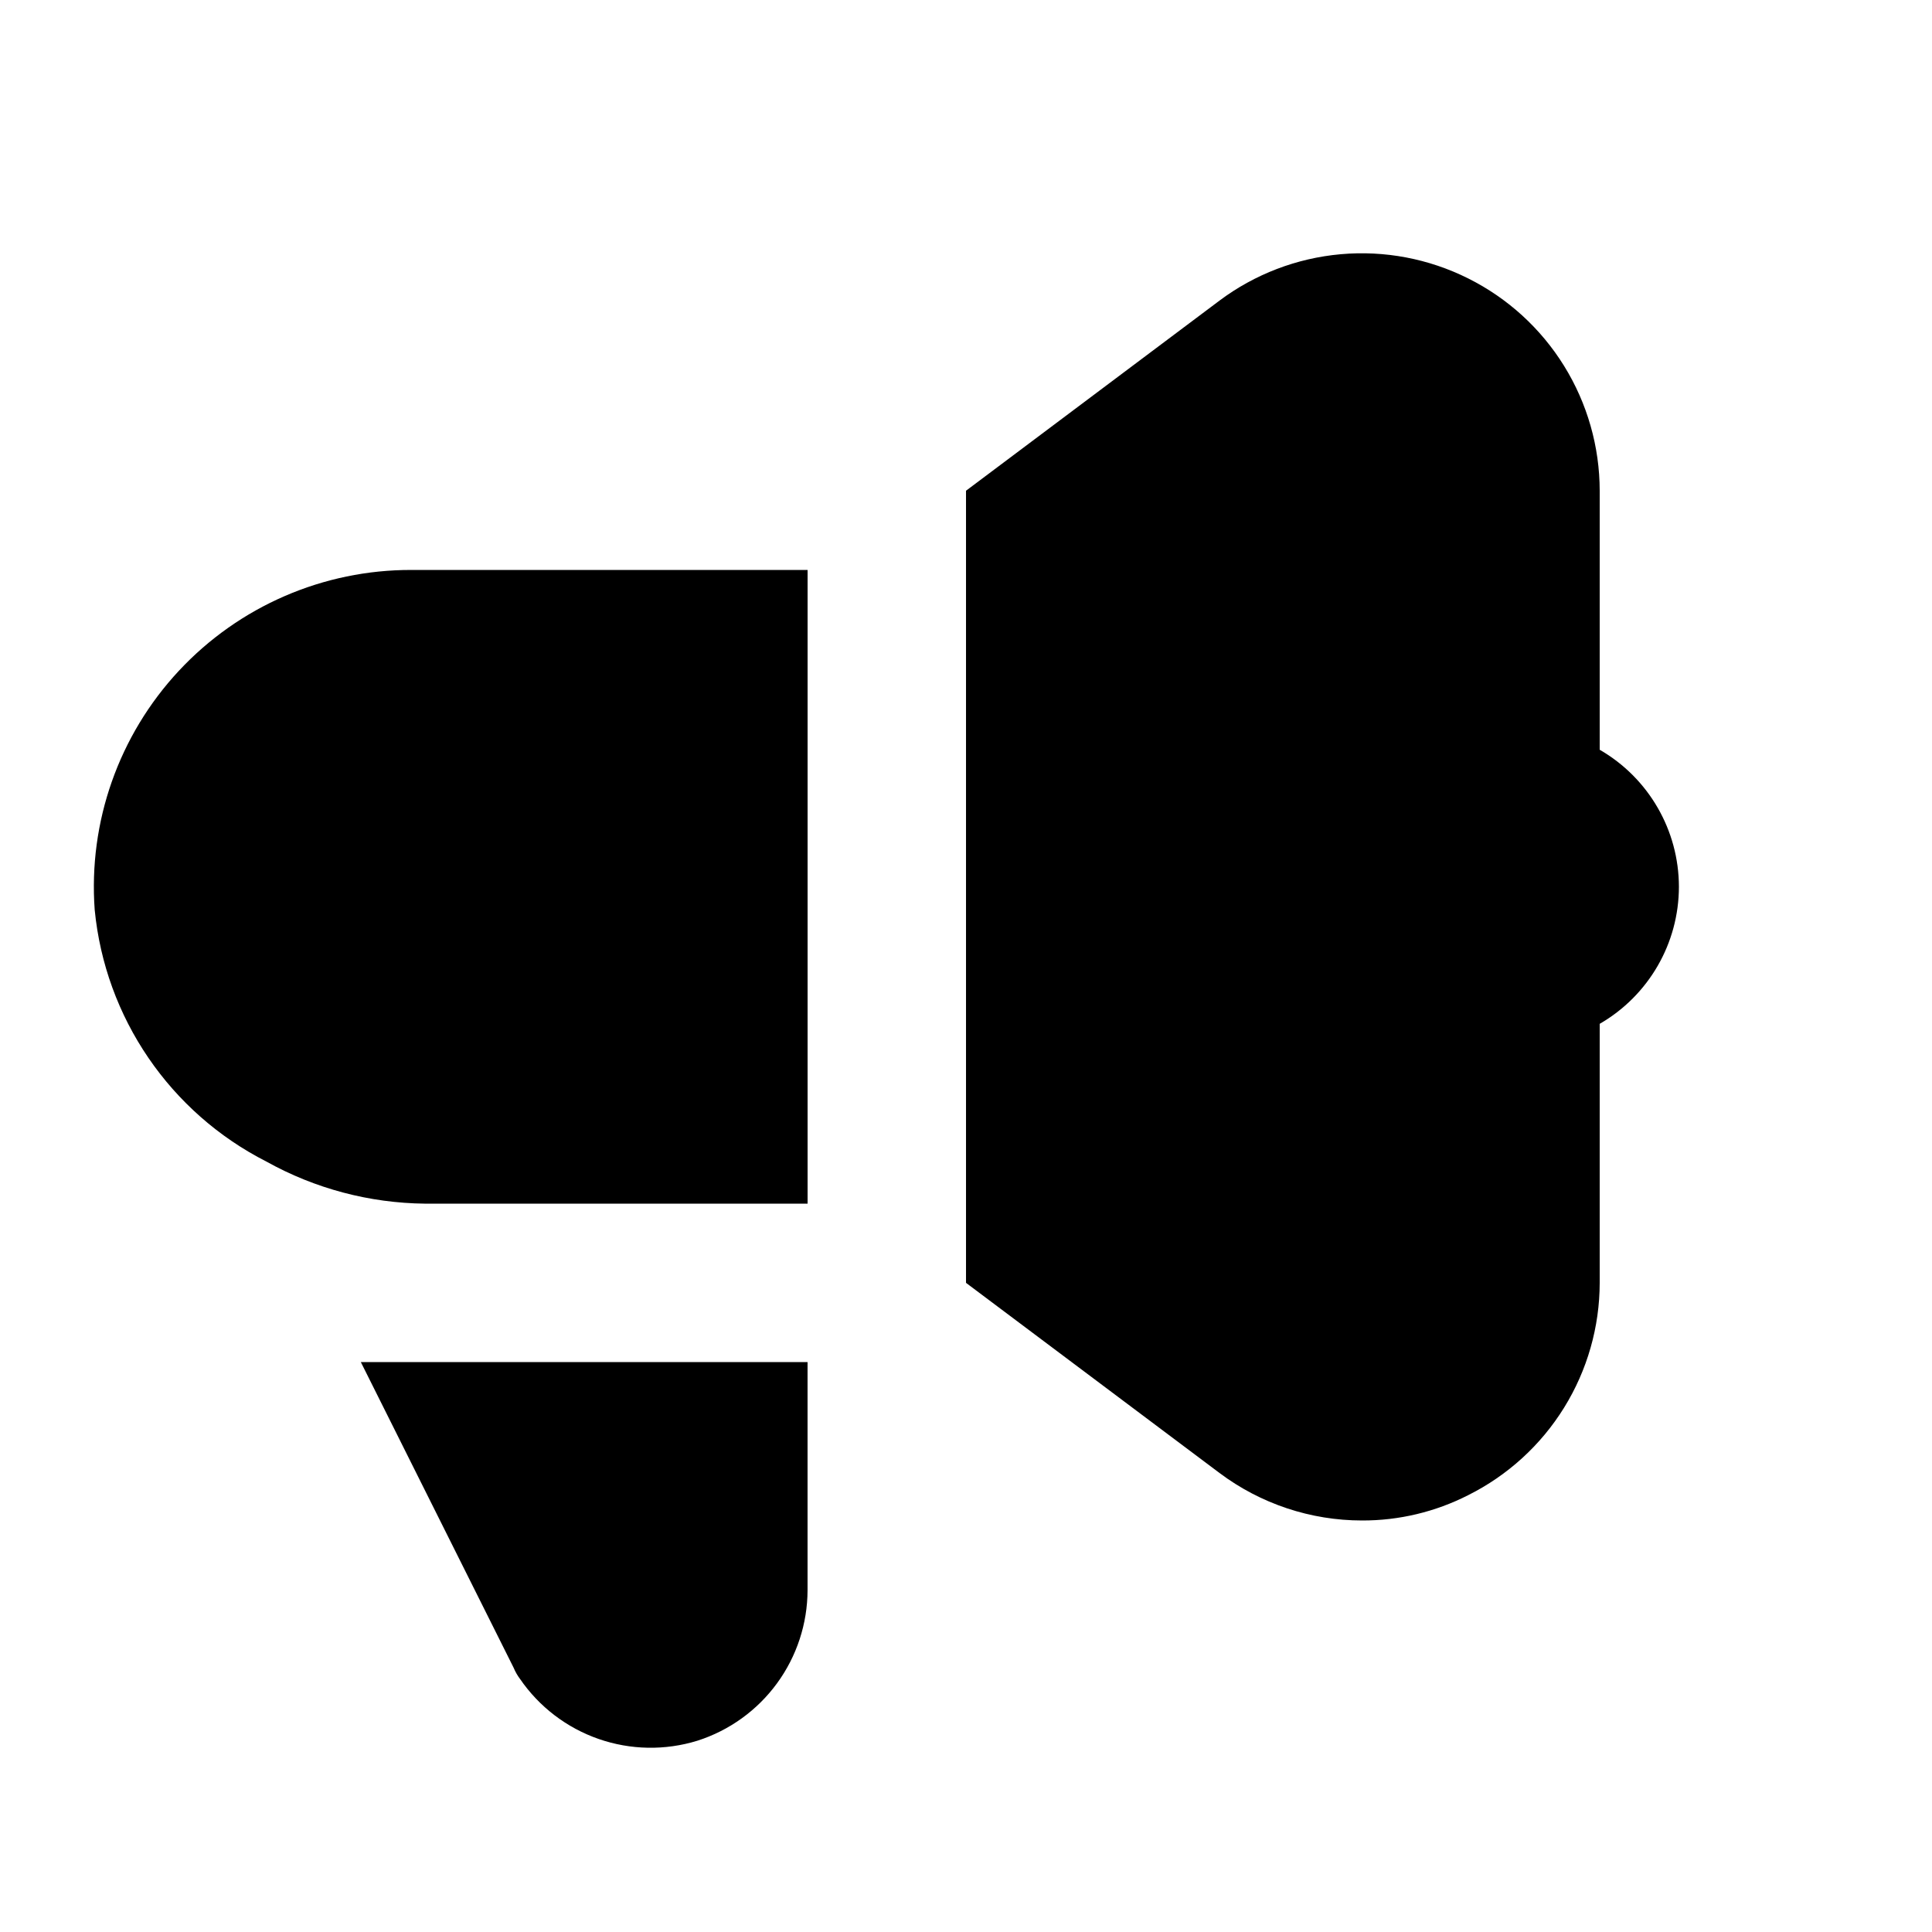 <?xml version="1.0" encoding="UTF-8"?>
<!-- Uploaded to: SVG Repo, www.svgrepo.com, Generator: SVG Repo Mixer Tools -->
<svg fill="#000000" width="800px" height="800px" version="1.1" viewBox="144 144 512 512" xmlns="http://www.w3.org/2000/svg">
 <g>
  <path d="m358.02 295.04v167.94h-101.39c-14.703-0.152-29.133-3.977-41.984-11.129-25.598-13-42.777-38.176-45.551-66.754-1.695-23.305 6.398-46.262 22.332-63.352 15.938-17.09 38.27-26.766 61.637-26.703z"/>
  <path d="m239.62 504.96h118.39v60.457c-0.023 8.883-2.859 17.527-8.102 24.691-5.242 7.168-12.621 12.488-21.078 15.195-8.559 2.644-17.742 2.481-26.199-0.465-8.461-2.945-15.758-8.52-20.824-15.91-0.68-0.902-1.246-1.891-1.68-2.938z"/>
  <path d="m588.93 379.01c-0.016 14.984-8.016 28.824-20.992 36.316v68.641c-0.016 11.688-3.281 23.141-9.438 33.078-6.152 9.934-14.953 17.961-25.406 23.184-8.711 4.441-18.355 6.746-28.133 6.715-13.625 0-26.883-4.418-37.785-12.594l-67.172-50.383v-209.92l67.176-50.383h-0.004c9.359-7 20.484-11.254 32.125-12.293 11.641-1.039 23.34 1.184 33.793 6.418 10.453 5.219 19.254 13.246 25.406 23.18 6.156 9.938 9.422 21.391 9.438 33.078v68.645c12.977 7.492 20.977 21.332 20.992 36.316z"/>
 </g>
</svg>